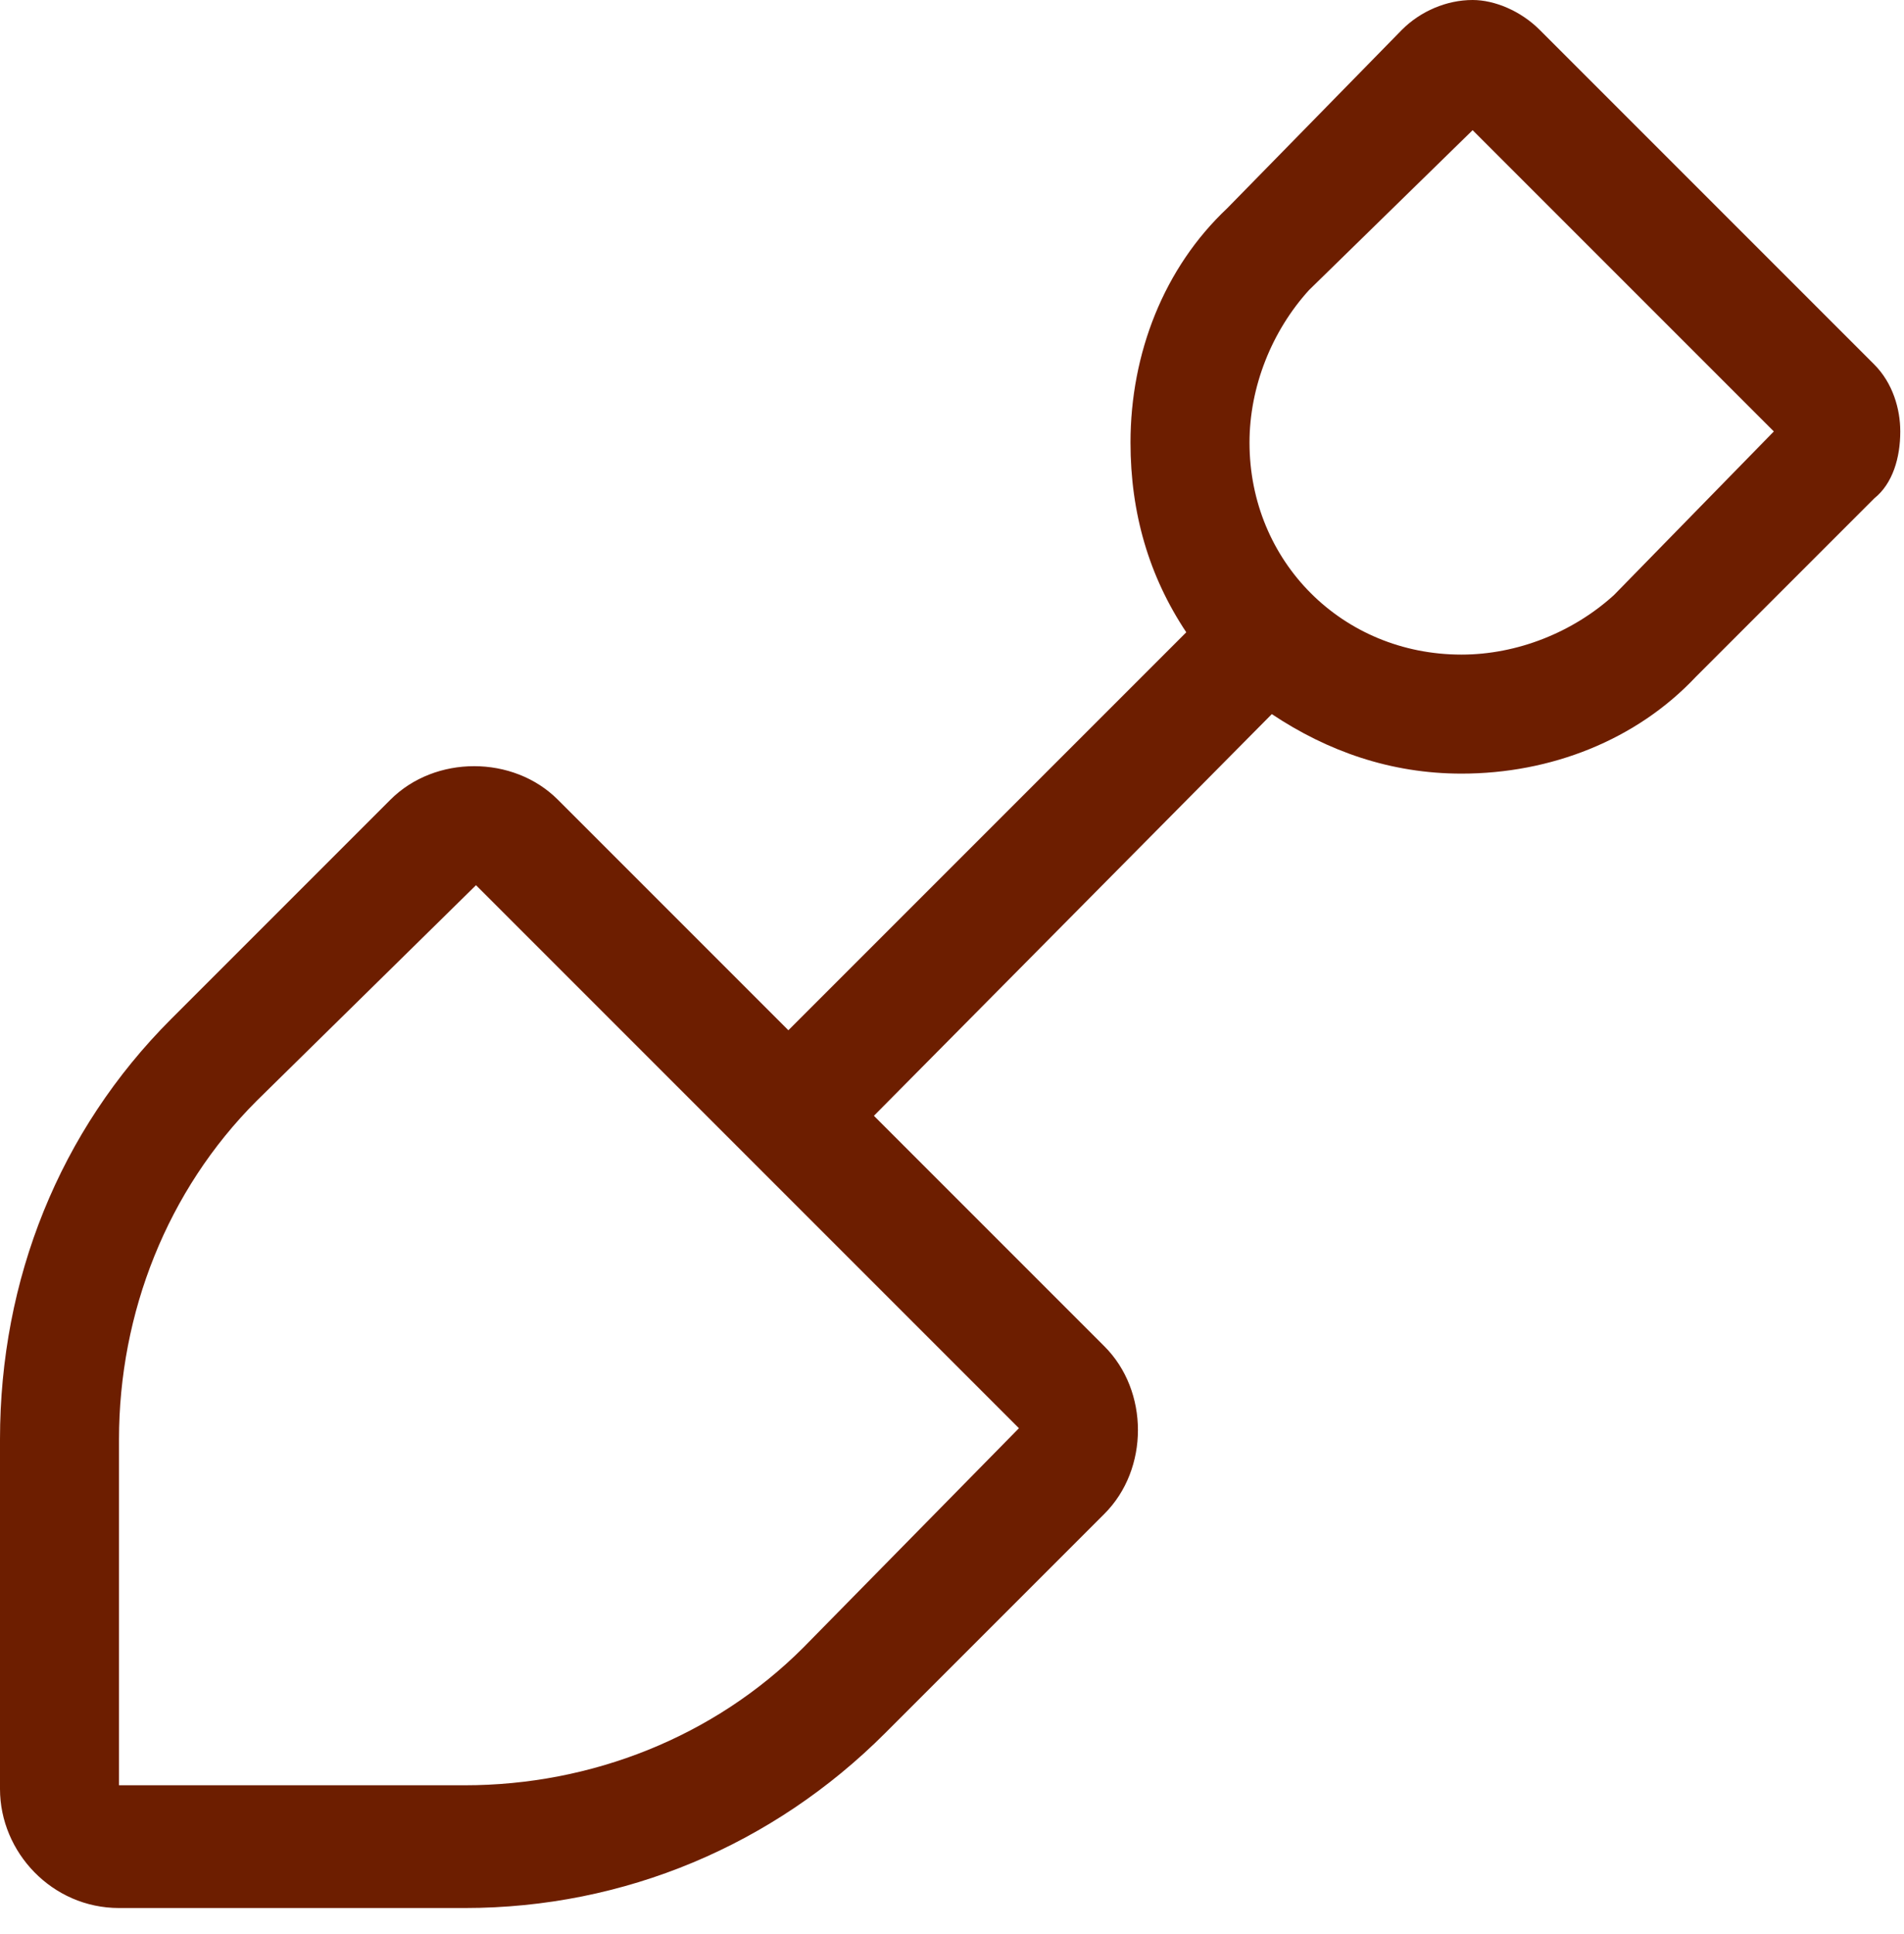 <svg width="64" height="65" viewBox="0 0 64 65" fill="none" xmlns="http://www.w3.org/2000/svg">
<path d="M49.5 4.375L44 9.75C42.75 11.125 42 13 42 14.875C42 18.875 45.125 22 49.125 22C51 22 52.875 21.25 54.25 20L59.625 14.5L49.5 4.375ZM47.125 1C47.75 0.375 48.625 0 49.5 0C50.25 0 51.125 0.375 51.75 1L63 12.25C63.625 12.875 63.875 13.75 63.875 14.5C63.875 15.375 63.625 16.25 63 16.75L57 22.75C55 24.875 52.125 26 49.125 26C46.75 26 44.625 25.25 42.75 24L29.375 37.5L37.125 45.25C38.625 46.75 38.625 49.375 37.125 50.875L29.75 58.25C26 62 21 64.125 15.625 64.125H4C1.75 64.125 0 62.25 0 60.125V48.375C0 43 2 38 5.75 34.25L13.125 26.875C14.625 25.375 17.25 25.375 18.75 26.875L26.5 34.625L39.875 21.25C38.625 19.375 38 17.25 38 14.875C38 11.875 39.125 9 41.25 7L47.125 1ZM4 60H15.625C19.875 60 24 58.375 27 55.375L34.25 48L16 29.75L8.625 37C5.625 40 4 44.125 4 48.375V60Z" fill="#6D1E00"/>
</svg>
